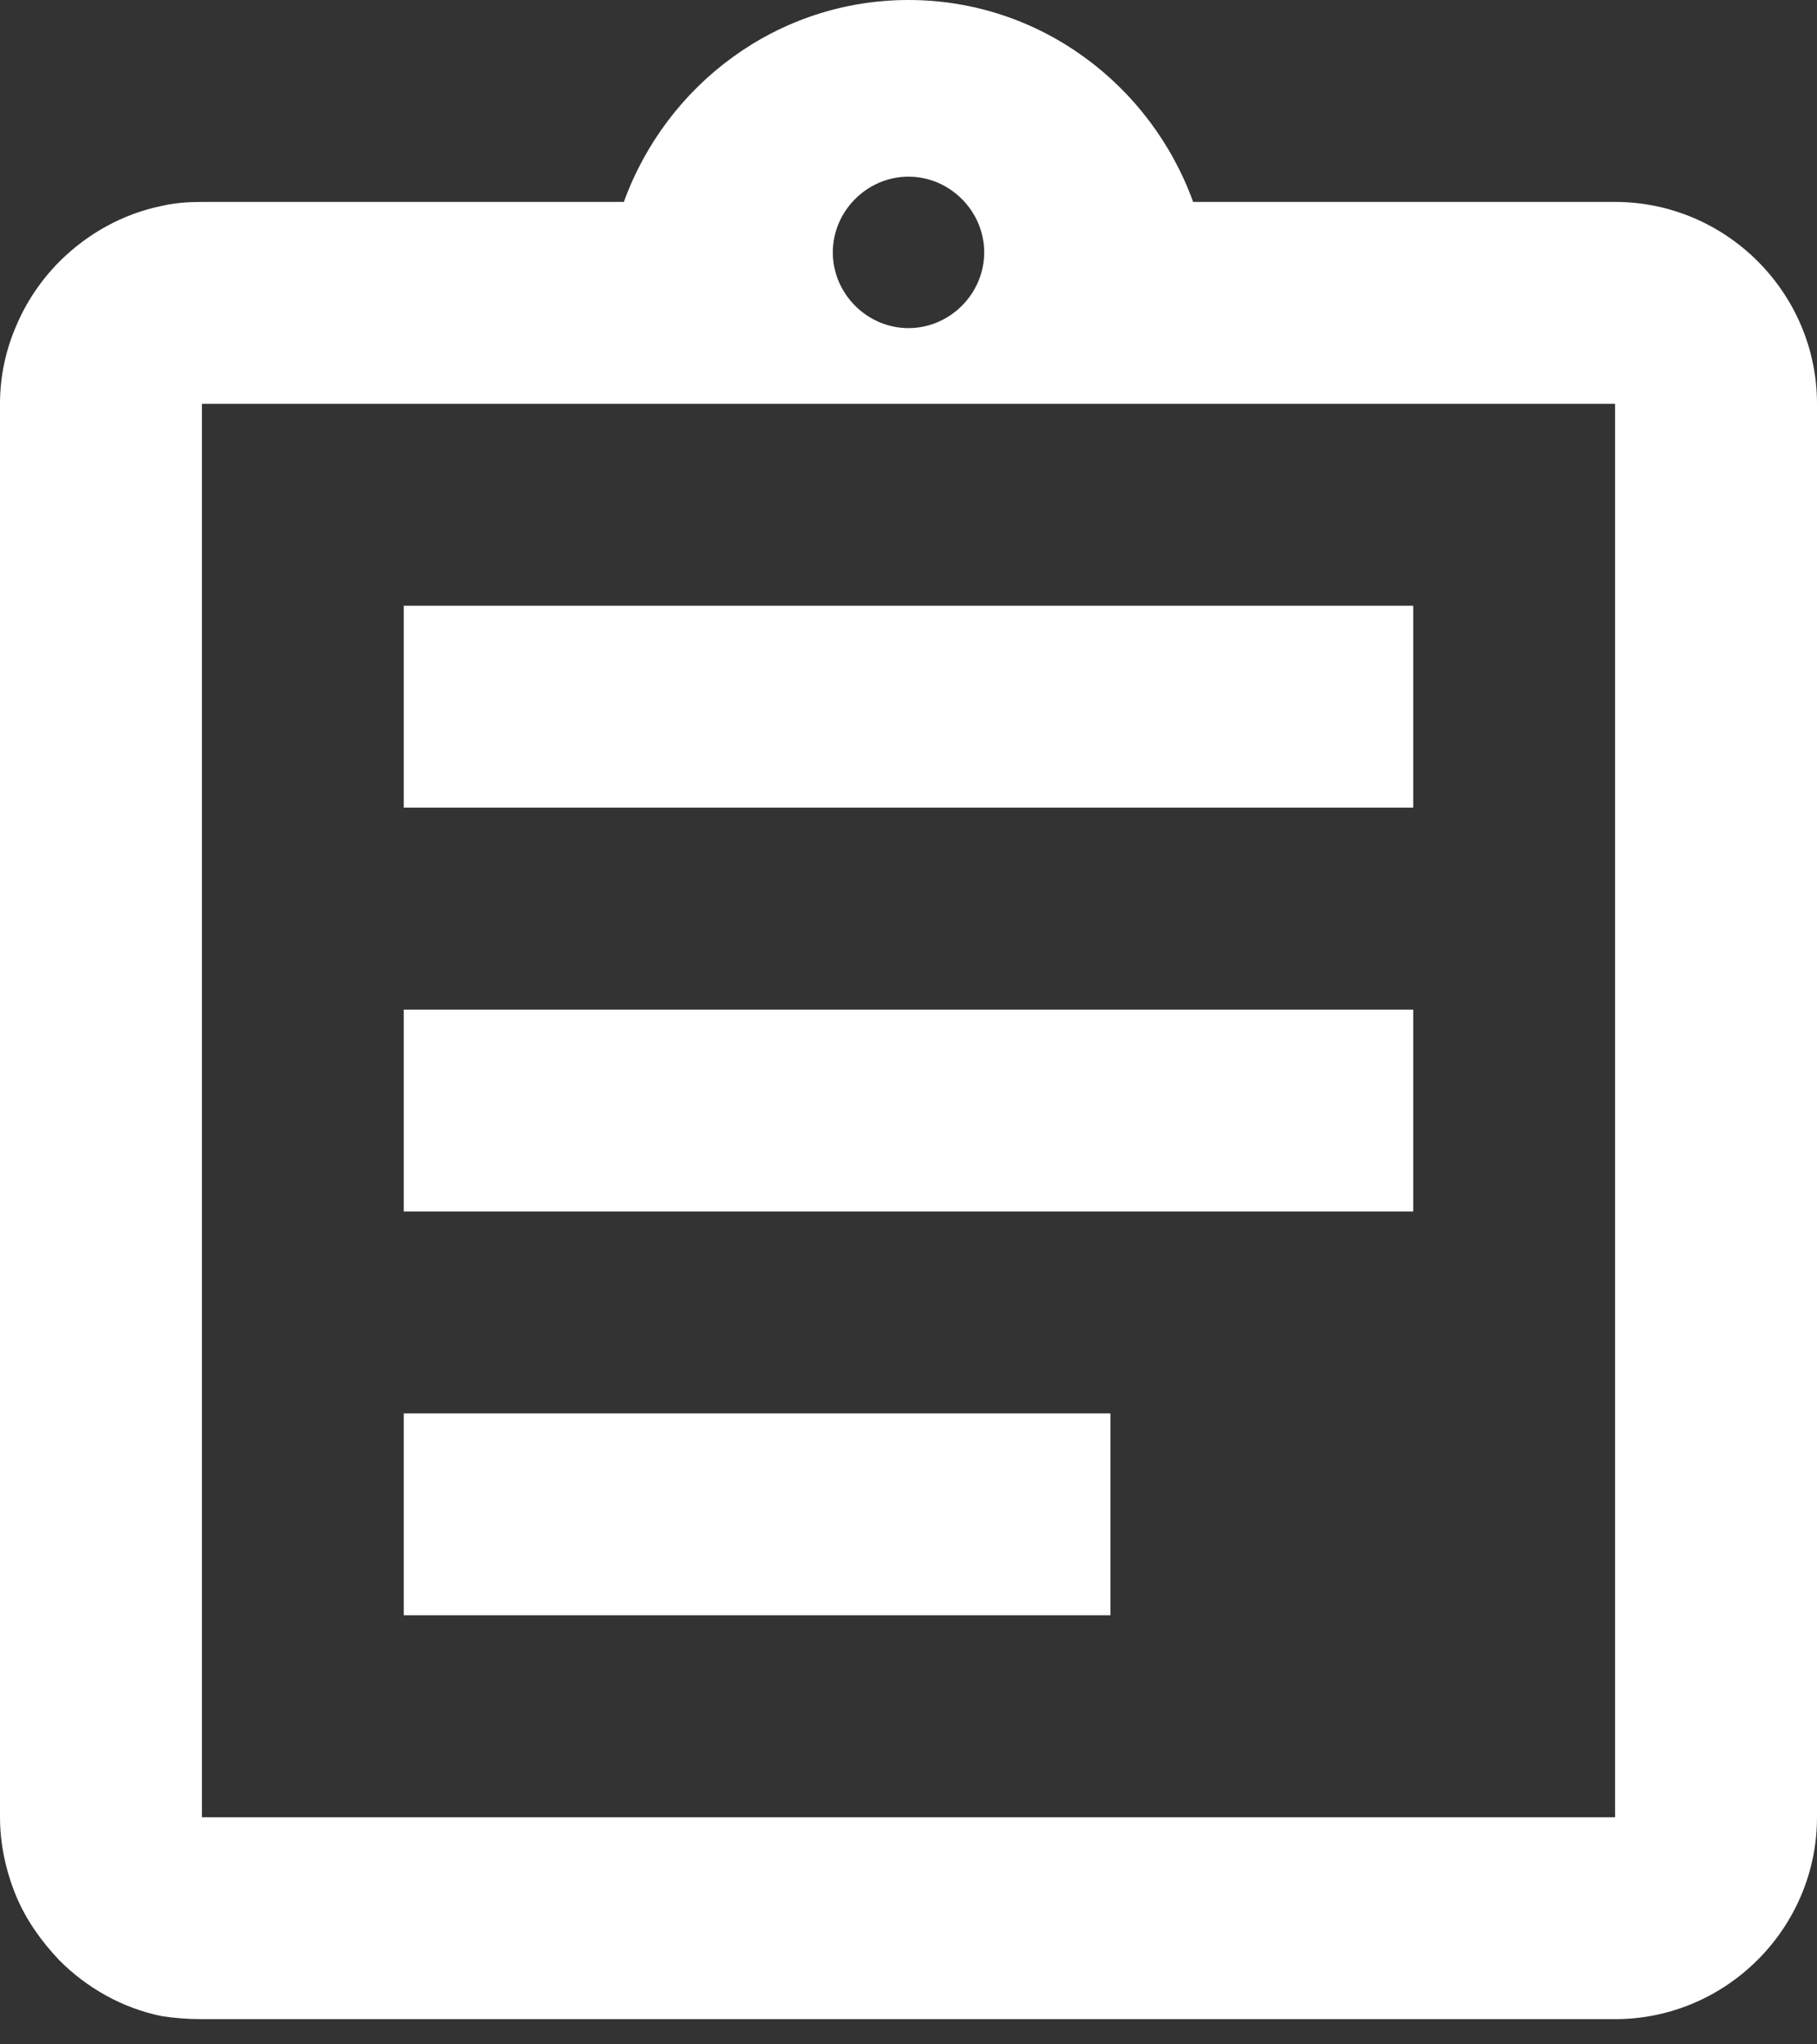 <svg width="32" height="36" viewBox="0 0 32 36" fill="none" xmlns="http://www.w3.org/2000/svg">
<rect x="0" y="0" width="32" height="36" fill="#333333" stroke="none"/>
<path d="M7.111 24.889H19.556V28.444H7.111V24.889ZM7.111 17.778H24.889V21.333H7.111V17.778ZM7.111 10.667H24.889V14.222H7.111V10.667ZM28.444 3.556H21.013C20.267 1.493 18.311 0 16 0C13.689 0 11.733 1.493 10.987 3.556H3.556C3.307 3.556 3.076 3.573 2.844 3.627C2.151 3.769 1.529 4.124 1.049 4.604C0.729 4.924 0.462 5.316 0.284 5.742C0.107 6.151 0 6.613 0 7.111V32C0 32.48 0.107 32.96 0.284 33.387C0.462 33.813 0.729 34.187 1.049 34.524C1.529 35.004 2.151 35.36 2.844 35.502C3.076 35.538 3.307 35.556 3.556 35.556H28.444C30.4 35.556 32 33.956 32 32V7.111C32 5.156 30.4 3.556 28.444 3.556ZM16 3.111C16.729 3.111 17.333 3.716 17.333 4.444C17.333 5.173 16.729 5.778 16 5.778C15.271 5.778 14.667 5.173 14.667 4.444C14.667 3.716 15.271 3.111 16 3.111ZM28.444 32H3.556V7.111H28.444V32Z" fill="white"/>
</svg>
